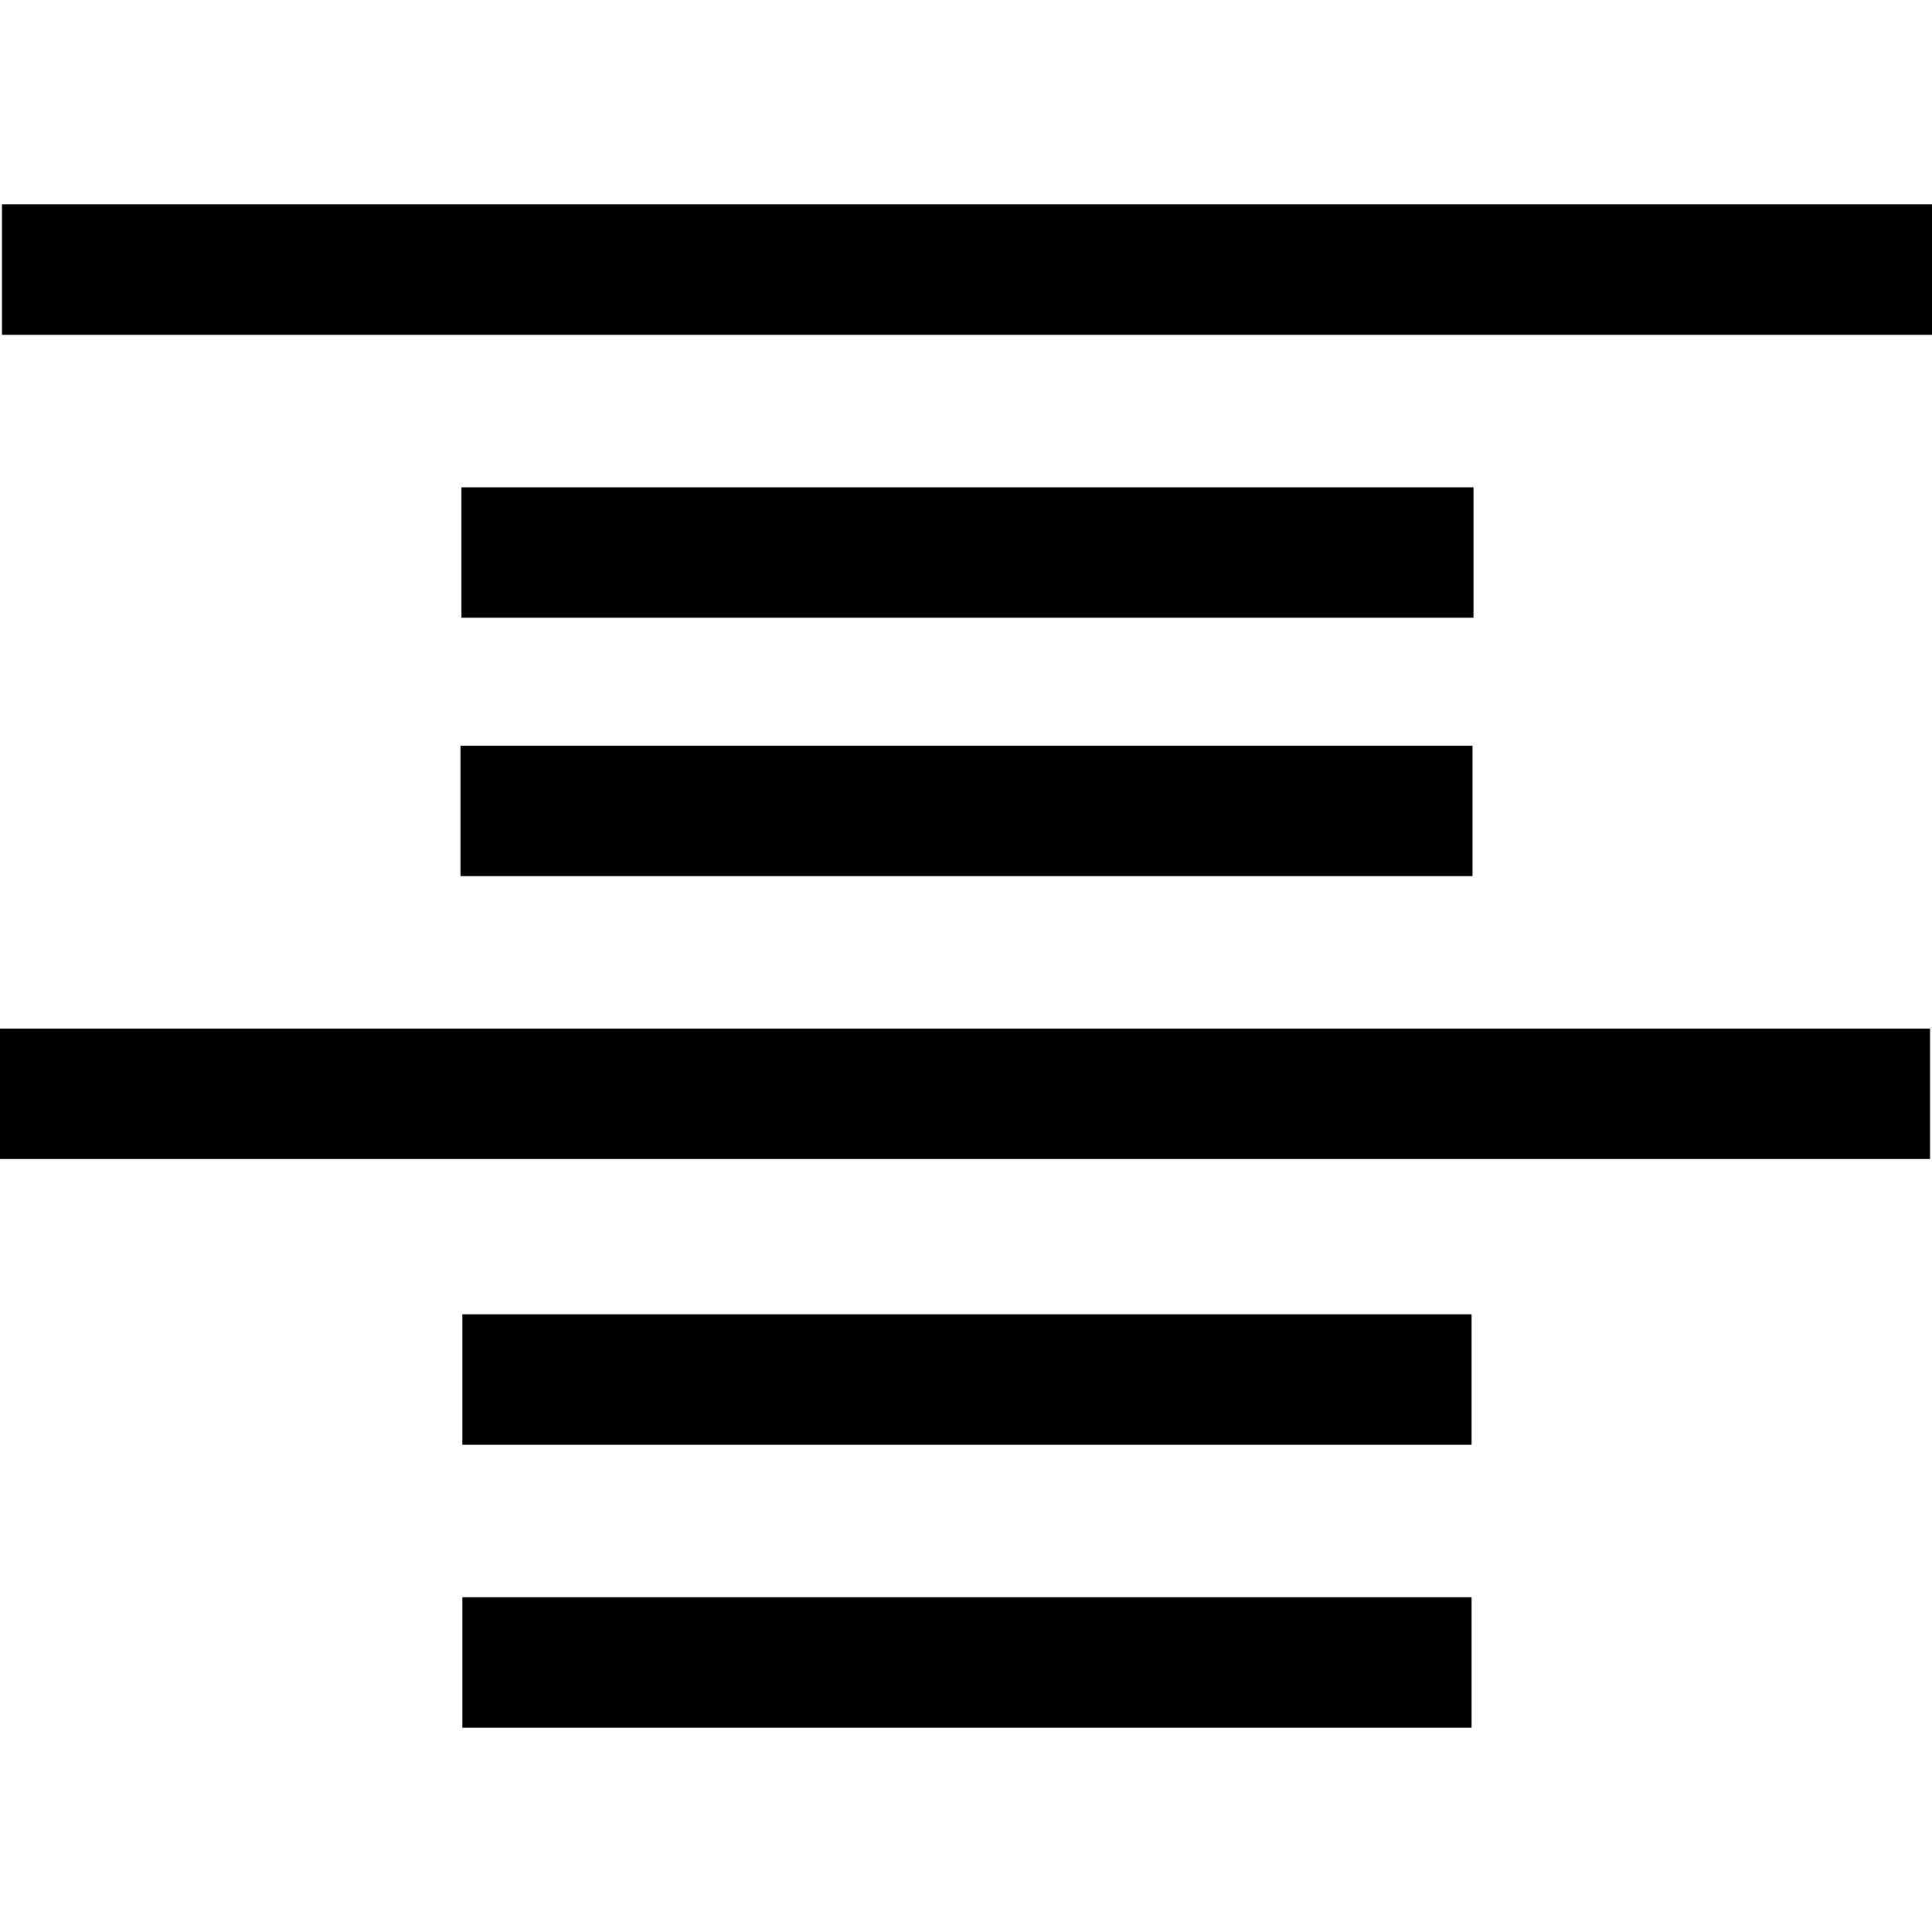 <?xml version="1.0" encoding="iso-8859-1"?>
<!-- Generator: Adobe Illustrator 16.0.0, SVG Export Plug-In . SVG Version: 6.00 Build 0)  -->
<!DOCTYPE svg PUBLIC "-//W3C//DTD SVG 1.1//EN" "http://www.w3.org/Graphics/SVG/1.1/DTD/svg11.dtd">
<svg version="1.1" id="Capa_1" xmlns="http://www.w3.org/2000/svg" xmlns:xlink="http://www.w3.org/1999/xlink" x="0px" y="0px"
	 width="344.339px" height="344.339px" viewBox="0 0 344.339 344.339" style="enable-background:new 0 0 344.339 344.339;"
	 xml:space="preserve">
<g>
	<g>
		<g>
			<rect x="0.352" y="36.413" width="343.987" height="23.263"/>
		</g>
		<g>
			<rect x="82.242" y="86.848" width="180.378" height="23.25"/>
		</g>
		<g>
			<rect x="82.071" y="132.904" width="180.375" height="23.248"/>
		</g>
		<g>
			<rect y="183.326" width="343.991" height="23.245"/>
		</g>
		<g>
			<rect x="82.407" y="234.247" width="179.87" height="23.263"/>
		</g>
		<g>
			<rect x="82.407" y="284.676" width="179.87" height="23.25"/>
		</g>
	</g>
</g>
<g>
</g>
<g>
</g>
<g>
</g>
<g>
</g>
<g>
</g>
<g>
</g>
<g>
</g>
<g>
</g>
<g>
</g>
<g>
</g>
<g>
</g>
<g>
</g>
<g>
</g>
<g>
</g>
<g>
</g>
</svg>
